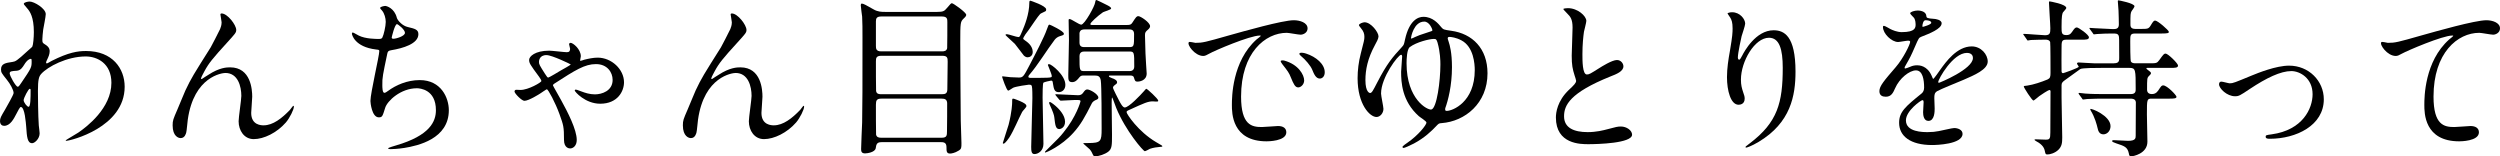 <?xml version="1.0" encoding="UTF-8"?><svg id="_レイヤー_2" xmlns="http://www.w3.org/2000/svg" viewBox="0 0 345.23 21.581"><g id="_レイヤー_3"><path d="M6.247,6.152c.611.376.611.751.611.916,0,.399-.141.728-.329,1.127-.07.141-.164.329-.164.446,0,.071.047.118.094.118.118,0,.563-.306.681-.353,2.325-1.174,3.593-1.362,4.744-1.362,3.663,0,5.331,2.442,5.331,4.931,0,5.636-7.515,7.468-8.055,7.468-.047,0-.094,0-.094-.047,0-.07,1.479-.893,1.738-1.08,1.174-.798,4.579-3.382,4.579-6.881,0-2.677-1.949-3.64-3.546-3.64-2.583,0-5.26,1.409-6.153,2.419-.305.352-.446.751-.446,2.348,0,.517.023,3.499.118,4.744.023.188.117.963.117,1.104,0,.751-.681,1.362-1.033,1.362-.658,0-.728-.846-.822-2.278-.047-.493-.188-2.724-.751-2.724-.118,0-.423.587-.611.963-.352.681-.845,1.644-1.69,1.644-.282,0-.564-.188-.564-.657,0-.399.118-.611.705-1.597.235-.422,1.174-2.043,1.174-2.278,0-.423-.493-1.292-.916-1.808-.751-.939-.822-1.033-.822-1.456,0-.798.634-.892,1.597-1.033.399-.071.54-.094,2.114-1.55.117-.118.587-.493.61-.564.118-.234.211-1.268.211-1.996,0-2.09-.54-2.865-.939-3.311-.399-.469-.446-.517-.446-.61,0-.188.563-.305.798-.305.634,0,2.231.963,2.231,1.737,0,.353-.306,1.832-.353,2.137-.047.375-.117,1.104-.117,1.362,0,.446.023.47.399.705ZM3.335,8.947c-.211.329-.47.775-1.01.822-.751.047-.986.07-.986.375,0,.329.845,1.832,1.104,1.832.141,0,.211-.117.47-.493,1.456-2.137,1.456-2.184,1.456-3.029,0-.188,0-.305-.094-.329-.141-.023-.54.141-.939.822ZM3.264,13.832c0,.305.47.916.681.916.282,0,.282-1.269.282-2.349,0-.094-.047-.141-.117-.141-.188,0-.846,1.292-.846,1.573Z"/><path d="M32.622,4.133c0,.376-.141.517-1.292,1.785-1.949,2.137-2.513,2.818-3.1,3.922-.094.165-.47.869-.47.986,0,.07.024.094.094.094.258-.188.705-.446.916-.587,1.526-1.01,2.56-1.033,3.006-1.033,2.888,0,3.053,3.123,3.053,4.062,0,.353-.141,1.902-.141,2.231,0,1.714,1.433,1.714,1.714,1.714,1.292,0,2.513-.963,3.64-2.137.094-.094.399-.563.47-.563.047,0,.071.047.071.118,0,.399-.564,1.55-1.104,2.184-1.245,1.433-3.053,2.302-4.438,2.302-1.315,0-2.09-1.174-2.09-2.466,0-.54.376-3.006.376-3.499,0-1.315-.47-3.17-2.208-3.17-.399,0-4.344.446-5.19,6.458-.047.282-.141,1.526-.211,1.761-.047.164-.188.775-.775.775-.282,0-1.104-.235-1.104-1.761,0-.681.07-.822.657-2.184.188-.422.939-2.278,1.104-2.63.822-1.737,1.104-2.16,3.499-5.964.117-.211,1.104-2.09,1.292-2.513.094-.211.211-.564.211-.939,0-.141-.165-.986-.165-1.08,0-.071.047-.141.165-.141.798,0,2.02,1.573,2.02,2.278Z"/><path d="M54.794,2.442c.117.399.775,1.127,1.526,1.292.986.234,1.456.352,1.456.986,0,1.338-2.161,1.949-3.71,2.207-.47.071-.517.188-.587.493-.61,2.912-.704,3.312-.681,4.321,0,.305,0,1.08.282,1.08.141,0,.329-.141.493-.258,1.08-.798,2.63-1.503,4.391-1.503,2.959,0,4.016,2.466,4.016,4.157,0,3.968-4.274,4.908-6.152,5.213-.893.141-1.714.165-1.879.165-.07,0-.352,0-.352-.118,0-.07.916-.352,1.104-.399,4.673-1.362,5.495-3.311,5.495-4.861,0-2.865-2.208-3.029-2.63-3.029-2.231,0-4.063,1.737-4.368,2.677-.375,1.198-.399,1.339-.892,1.339-.963,0-1.151-2.043-1.151-2.255,0-1.104,1.221-6.223,1.221-6.88,0-.188-.047-.188-.446-.235-2.982-.353-3.334-2.066-3.334-2.184,0-.07.047-.164.117-.164.118,0,.681.375.822.422.916.47,2.395.47,2.794.47.282,0,.375-.047.47-.188.188-.353.47-1.574.47-2.161,0-.517-.188-1.198-.517-1.574-.188-.211-.258-.281-.258-.352,0-.188.587-.282.705-.282.211,0,1.268.329,1.597,1.62ZM54.089,5.19c0,.141.141.164.235.164.352,0,1.597-.352,1.597-.822,0-.446-.963-1.198-1.104-1.198-.305,0-.728,1.808-.728,1.855Z"/><path d="M71.87,12.422c1.104,0,2.889-1.057,2.889-1.221,0-.118-.094-.282-.306-.587-1.268-1.714-1.385-1.902-1.385-2.348,0-.47.822-1.268,2.771-1.268.399,0,2.09.211,2.442.211.329,0,.446-.165.446-.47,0-.094-.141-.54-.141-.634,0-.141.141-.188.211-.188.329,0,1.409.869,1.409,1.855,0,.094-.094.493-.094.54s0,.094.047.094c.07,0,.47-.141.54-.164.564-.141,1.245-.282,1.832-.282,1.925,0,3.64,1.621,3.64,3.405,0,1.221-.869,2.959-3.288,2.959-2.066,0-3.522-1.667-3.522-1.832,0-.047.047-.117.165-.117.07,0,.141.023.775.258.493.188,1.127.399,1.855.399.939,0,2.442-.47,2.442-1.996,0-1.057-.751-2.184-2.301-2.184-1.55,0-2.842.822-5.753,2.701-.071.047-.188.141-.188.235,0,.07.939,1.667,1.104,1.996.963,1.738,2.184,4.133,2.184,5.542,0,.798-.493,1.174-.916,1.174-.141,0-.845-.07-.845-1.174,0-1.832-.07-2.02-.634-3.593-.564-1.55-1.55-3.405-1.738-3.405-.071,0-.799.517-.916.587-.07.047-1.573,1.01-2.184,1.01-.352,0-1.362-1.01-1.362-1.292,0-.141.117-.235.235-.235.117,0,.305.023.587.023ZM75.462,7.608c-1.033,0-1.033.869-1.033.939,0,.329.071.446.798,1.597.329.517.376.564.493.564.094,0,1.479-.822,1.738-.986.211-.118,1.362-.752,1.362-.822,0-.023-2.583-1.292-3.358-1.292Z"/><path d="M103.083,4.133c0,.376-.141.517-1.292,1.785-1.949,2.137-2.513,2.818-3.1,3.922-.094.165-.47.869-.47.986,0,.07.024.094.094.094.258-.188.705-.446.916-.587,1.527-1.01,2.56-1.033,3.006-1.033,2.889,0,3.053,3.123,3.053,4.062,0,.353-.141,1.902-.141,2.231,0,1.714,1.433,1.714,1.714,1.714,1.292,0,2.513-.963,3.64-2.137.094-.094.399-.563.469-.563.047,0,.071.047.071.118,0,.399-.564,1.55-1.104,2.184-1.245,1.433-3.053,2.302-4.438,2.302-1.315,0-2.09-1.174-2.09-2.466,0-.54.376-3.006.376-3.499,0-1.315-.47-3.17-2.208-3.17-.399,0-4.344.446-5.19,6.458-.047.282-.141,1.526-.211,1.761-.047.164-.188.775-.775.775-.282,0-1.104-.235-1.104-1.761,0-.681.07-.822.657-2.184.188-.422.939-2.278,1.104-2.63.822-1.737,1.104-2.16,3.499-5.964.117-.211,1.104-2.09,1.292-2.513.094-.211.211-.564.211-.939,0-.141-.165-.986-.165-1.08,0-.071.047-.141.165-.141.798,0,2.02,1.573,2.02,2.278Z"/><path d="M121.708,19.632c-.634,0-.704.329-.775.822-.094.587-1.197.728-1.479.728-.517,0-.54-.329-.54-.61,0-.517.118-3.077.141-3.664.047-2.653.047-4.72.047-11.789,0-1.151,0-1.855-.047-2.818-.023-.235-.188-1.315-.188-1.573,0-.094.023-.235.141-.235.235,0,.657.258,1.62.798.587.352,1.151.352,1.597.352h7.209c.799,0,.986-.117,1.292-.493.541-.61.587-.705.728-.705.188,0,1.973,1.269,1.973,1.597,0,.141-.07.258-.352.517-.446.446-.47.493-.47,3.358,0,.329.047,10.145.07,10.755,0,.446.094,2.583.094,3.077,0,.657,0,.822-.399,1.057-.517.329-1.01.399-1.174.399-.493,0-.493-.353-.493-.846,0-.517-.188-.728-.704-.728h-8.29ZM121.685,2.278c-.587,0-.728.235-.728.657v3.382c0,.399.024.775.728.775h8.407c.329,0,.634-.07.705-.446.023-.117.023-3.194.023-3.593,0-.399,0-.775-.728-.775h-8.407ZM130.068,13.01c.47,0,.751-.094.751-.681,0-.61.047-3.264.047-3.804,0-.517-.023-.822-.751-.822h-8.407c-.704,0-.751.305-.751.774,0,.541,0,3.945.024,4.063.047.47.469.47.728.47h8.36ZM130.021,19.021c.728,0,.751-.305.751-.916s.047-3.429.023-3.898c-.047-.493-.329-.587-.751-.587h-8.337c-.634,0-.751.235-.751.845,0,.564,0,3.992.024,4.133.094.375.399.423.728.423h8.313Z"/><path d="M142.283,10.755c.775,0,1.738,0,2.325-.023.634-.023.634-.094.634-.235,0-.258-.541-1.479-.541-1.527,0-.047.071-.117.165-.117.329,0,2.254,1.526,2.254,2.865,0,.657-.446,1.01-.916,1.01-.61,0-.681-.47-.798-1.174-.047-.352-.07-.423-.258-.423-.094,0-.986.211-1.057.282-.117.118-.117,1.644-.117,2.043,0,1.01.117,5.495.117,6.411,0,.939-.705,1.409-1.245,1.409-.399,0-.446-.399-.446-.986,0-1.057.165-5.777.165-6.74,0-.329,0-1.386-.07-1.621-.047-.188-.118-.234-.423-.234-.094,0-1.761.234-2.161.422-.117.047-.563.399-.681.399-.235,0-.846-1.855-.846-1.902,0-.07.047-.07.118-.07.094,0,.869.094,1.033.117.117,0,.963.047,1.174.047.563,0,.657-.165,1.456-1.691.846-1.621,2.067-3.969,2.396-4.955.211-.587.235-.658.375-.658.071,0,1.973.893,1.973,1.245,0,.188-.047.188-.563.353-.305.094-.54.282-.705.493-1.01,1.315-2.395,3.593-3.499,4.837-.094.094-.164.258-.117.329.023.071.164.094.258.094ZM141.743,14.653c0,.165-.517.658-.587.798-.517.963-1.174,2.607-1.785,3.546-.047.071-.563.846-.798.846-.023,0-.094-.023-.094-.094,0-.071.704-2.161.798-2.513.47-1.832.493-2.936.493-3.124,0-.422,0-.493.141-.493.141,0,.728.258.916.329.587.259.916.446.916.705ZM141.72,5.707c.728.517.892,1.104.892,1.456,0,.564-.423.751-.705.751-.141,0-.305-.047-.517-.234-.188-.212-1.033-1.386-1.245-1.621-.211-.211-1.292-1.174-1.292-1.221,0-.094.094-.117.188-.117.235,0,1.338.399,1.597.399.165,0,.211-.094.54-.869.282-.658.963-2.278.963-3.898,0-.094,0-.258.141-.258.023,0,2.184.705,2.184,1.198,0,.07,0,.211-.094.258-.094.07-.634.282-.728.375-.282.259-1.315,1.832-1.573,2.184-.188.235-.822,1.057-.775,1.268.023.047.352.282.423.329ZM145.829,13.221q-.094-.118-.094-.165c0-.047.047-.047.07-.047.446,0,2.583.141,3.076.141.376,0,.54-.141.681-.329.235-.329.352-.47.587-.47.376,0,1.526.658,1.526,1.127,0,.141-.117.235-.235.282q-.493.188-.657.493c-.986,1.949-1.526,2.936-2.56,4.086-1.667,1.855-3.781,2.724-3.852,2.724-.023,0-.07,0-.07-.047,0-.071.023-.094.141-.211,1.761-1.738,1.949-1.926,2.396-2.489,1.808-2.208,2.372-4.274,2.372-4.321,0-.188-.094-.188-.775-.188-.282,0-1.738.094-1.949.094-.071,0-.118-.047-.211-.141l-.446-.54ZM147.074,16.814c0,.798-.587,1.01-.798,1.01-.517,0-.563-.61-.681-1.597-.023-.306-.188-.799-.634-1.762-.024-.094-.094-.211-.094-.258,0-.071.07-.118.118-.118.141,0,.751.493,1.01.751.235.235,1.08,1.057,1.08,1.973ZM149.728,10.426c-.306,0-.47,0-.681.259-.258.329-.54.657-.986.657-.54,0-.54-.353-.54-.986,0-.681.094-4.062.094-4.814,0-.399-.047-2.325-.047-2.748,0-.094,0-.165.141-.165.235,0,1.315.775,1.597.775.47,0,1.902-2.606,1.926-3.076.023-.164.047-.329.188-.329.047,0,1.174.563,1.362.658.329.164.657.329.657.517,0,.164-.962.422-1.127.517-.775.54-1.738,1.432-1.738,1.62,0,.141.047.141.446.141h4.509c.493,0,.657-.023.845-.329.517-.798.587-.892.822-.892.306,0,1.621.869,1.621,1.385,0,.165-.118.329-.282.47-.329.282-.423.375-.423.775,0,.353.07,2.113.07,2.513,0,.446.165,2.583.165,2.771,0,1.057-1.127,1.127-1.245,1.127-.329,0-.376-.094-.517-.563-.07-.282-.376-.282-.54-.282h-2.701c-.117,0-.211,0-.211.094,0,.094.047.117.446.282.188.047.681.258.681.54,0,.188-.047.211-.423.493-.047.047-.141.141-.141.282,0,.165.705,1.503.846,1.785.188.353.493.939.775.939.563,0,2.161-1.691,2.677-2.278.047-.071.258-.305.305-.305.117,0,1.644,1.385,1.644,1.644,0,.094-.07.118-.141.118-.094.023-.517-.024-.611-.024-.681,0-1.174.235-3.193,1.151-.423.188-.423.211-.423.352,0,.235,1.597,2.677,4.086,4.133.751.446.846.47.846.564,0,.07-.071.07-.376.094-.329.023-.869.094-1.338.258-.094.047-.587.329-.705.329-.211,0-2.654-2.818-3.945-5.965-.094-.211-.517-1.456-.563-1.456-.07,0-.07.681-.07.799,0,.234.047,3.921.047,4.344,0,1.433,0,1.949-.517,2.348-.47.353-1.268.634-1.832.634-.141,0-.188-.047-.258-.165-.188-.399-.235-.517-.469-.798-.141-.141-.893-.775-.893-.798,0-.07.07-.07.681-.07,1.761,0,1.855-.235,1.855-1.949,0-1.08,0-6.012-.117-6.693-.094-.563-.353-.681-.822-.681h-1.456ZM149.774,4.062c-.305,0-.611.047-.705.493v1.338c0,.611.446.611.728.611h6.105c.705,0,.705-.094.705-1.808,0-.634-.47-.634-.705-.634h-6.129ZM149.774,7.115c-.258,0-.705.023-.705.658,0,1.996,0,2.043.705,2.043h6.2c.211,0,.657-.047.657-.634,0-1.973,0-2.067-.681-2.067h-6.176Z"/><path d="M165.089,5.917c.986,0,1.338-.094,4.556-1.01,2.09-.587,7.468-2.113,9.018-2.113.846,0,1.902.329,1.902,1.127,0,.611-.611.869-.963.869-.305,0-1.644-.258-1.902-.258-2.982,0-6.317,2.748-6.317,8.806,0,3.945,1.479,4.204,2.865,4.204.352,0,2.02-.141,2.231-.141.728,0,1.15.306,1.15.869,0,1.245-2.583,1.245-2.724,1.245-4.791,0-4.791-3.922-4.791-5.026,0-1.033.023-6.012,3.405-9.041.094-.07.587-.446.587-.493,0-.047-.094-.047-.141-.047-1.362,0-6.223,2.066-6.998,2.513-.306.165-.541.306-.799.306-1.174,0-2.301-1.574-1.996-1.902.094-.117.775.094.916.094ZM180.095,11.107c0,.54-.446.963-.822.963-.423,0-.634-.446-1.01-1.362-.258-.658-.423-.869-1.174-1.832-.07-.094-.235-.329-.235-.423,0-.117.258-.141.47-.094,1.996.54,2.771,1.996,2.771,2.748ZM182.936,9.98c0,.611-.375.869-.681.869-.564,0-.822-.681-1.057-1.245-.211-.517-.916-1.362-1.55-1.878-.117-.094-.211-.188-.211-.306,0-.141.258-.141.329-.141.188,0,.446.07.587.117,1.386.446,2.583,1.456,2.583,2.583Z"/><path d="M199.049,3.781c.258.305.375.329,1.362.47,2.912.399,5.002,2.442,5.002,5.871,0,4.157-3.123,6.646-6.34,6.88-.375.024-.399.047-.822.493-.54.564-1.503,1.527-3.006,2.325-.587.305-1.292.61-1.409.61-.117,0-.165-.07-.165-.141,0-.118.517-.47.658-.563,1.55-1.057,2.654-2.489,2.654-2.795,0-.211-.916-.751-1.057-.892-2.348-2.09-2.442-4.72-2.442-6.129,0-.329.141-1.808.141-2.113,0-.07-.023-.235-.141-.235-.399,0-2.771,3.124-2.771,5.354,0,.329.329,1.809.329,2.114,0,.587-.446,1.127-.963,1.127-.916,0-2.606-1.738-2.606-5.354,0-1.08.141-2.278.446-3.429.422-1.667.493-1.855.493-2.278,0-.422-.094-.751-.469-1.198-.188-.234-.282-.352-.282-.423,0-.211.564-.399.775-.399.892,0,1.925,1.385,1.925,1.949,0,.305-.282.822-.493,1.198-1.01,1.855-1.315,3.428-1.315,4.837,0,1.691.587,1.785.634,1.785.258,0,.399-.305.986-1.433,1.362-2.63,2.067-3.452,3.452-4.955.258-.281.258-.352.399-1.01.587-2.653,1.808-3.123,2.536-3.123,1.292,0,2.066.939,2.489,1.456ZM198.908,8.923c0-.517-.023-1.737-.399-3.053-.141-.446-.211-.493-.517-.493-.587,0-2.372.423-3.312,1.127-.399.305-.446,1.667-.446,2.231,0,5.002,2.912,6.505,3.428,6.387.751-.165,1.245-3.945,1.245-6.2ZM194.846,5.237c0,.047,0,.094.047.094.047,0,.423-.164.493-.211.329-.165.846-.352,1.738-.634.611-.188.681-.211.681-.329,0-.07-.376-1.174-1.127-1.174-1.456,0-1.832,2.16-1.832,2.254ZM199.566,15.123c0,.165.094.188.235.188.775,0,3.851-1.198,3.851-5.636,0-.822-.141-3.218-1.855-4.11-.705-.375-1.409-.47-1.644-.47-.164,0-.235.071-.235.211,0,.07.024.117.141.493.141.423.446,1.456.446,3.476,0,2.56-.54,4.603-.916,5.636-.023.07-.023.141-.023.211Z"/><path d="M216.642,12.422c.705-.657,1.01-.963,1.01-1.268,0-.07-.164-.61-.211-.728-.282-.892-.399-1.432-.399-2.747,0-.541.117-3.265.117-3.875,0-1.174-.329-1.526-.704-1.902-.493-.517-.564-.587-.564-.657,0-.094.564-.118.634-.118,1.338,0,2.536,1.081,2.536,1.761,0,.211-.282,1.268-.329,1.503-.094.658-.211,1.738-.211,3.1,0,.892,0,2.794.61,2.794.329,0,.47-.094,1.738-.893.258-.164,1.738-1.104,2.419-1.104.54,0,.893.47.893.869,0,.705-.963,1.081-1.809,1.409-5.589,2.254-6.387,3.969-6.387,5.495,0,1.597,1.362,2.184,3.264,2.184,1.174,0,2.113-.235,2.818-.423,1.057-.282,1.315-.353,1.761-.353.798,0,1.55.541,1.55,1.127,0,1.198-4.791,1.315-6.035,1.315-1.08,0-4.485,0-4.485-3.687,0-.658.188-2.278,1.785-3.805Z"/><path d="M244.285,5.213c-1.996,0-3.875,3.288-3.875,5.776,0,.752.117,1.174.305,1.738.164.446.211.634.211.892,0,.775-.634.845-.846.845-1.08,0-1.597-1.949-1.597-3.804,0-1.198.188-2.442.423-3.734.329-1.925.352-2.442.352-3.006,0-.822-.141-1.174-.305-1.456-.047-.094-.399-.563-.399-.61s.282-.164.634-.164c1.08,0,1.808.939,1.808,1.573,0,.282-.423,1.479-.493,1.738-.047.188-.517,2.325-.517,2.912,0,.07,0,.329.188.329.117,0,.258-.282.422-.587.258-.517,1.855-3.475,4.321-3.475,1.456,0,3.029.774,3.029,5.706,0,3.312-.658,7.068-5.12,9.722-.939.563-1.597.775-1.691.775-.047,0-.094-.023-.094-.07,0-.07.047-.117.587-.517,3.852-2.912,4.556-5.636,4.556-10.427,0-2.583-.47-4.156-1.902-4.156Z"/><path d="M259.529,12.587c0-.705.658-1.456,2.254-3.311,1.057-1.221,1.996-3.17,1.996-3.499,0-.141-.165-.165-.258-.165-.235,0-1.198.188-1.409.188-.892,0-2.09-1.151-2.09-2.066,0-.07,0-.165.141-.165.141,0,.751.375.892.446.282.141.916.422,1.55.422,1.926,0,1.926-.634,1.926-1.104,0-.141-.023-.517-.188-.822-.07-.118-.563-.541-.563-.681,0-.188.61-.376,1.033-.376.563,0,1.151.212,1.198.729.023.305.117.352,1.057.422.165,0,1.057.118,1.057.611,0,.775-1.714,1.432-2.794,1.855-.352.141-.375.188-.892,1.385-.564,1.292-.658,1.479-1.268,2.537-.118.211-.165.282-.165.375,0,.047.023.094.094.094.071,0,.517-.164.728-.258.258-.118.563-.188.916-.188.305,0,1.385.047,1.996,1.432.165.399.188.446.235.446.07,0,.845-1.08.963-1.268.775-1.08,2.301-3.217,4.344-3.217,1.292,0,2.208,1.104,2.208,2.09,0,1.104-1.855,1.878-3.311,2.513-.587.258-3.241,1.315-3.664,1.573-.376.235-.399.493-.399.986,0,.211.047,1.198.047,1.409,0,.376,0,1.715-.869,1.715-.634,0-.728-.775-.728-1.198,0-.234.07-1.362.07-1.385,0-.094,0-.282-.164-.282-.188,0-2.278,1.456-2.278,2.794,0,1.621,2.348,1.621,3.029,1.621.587,0,1.033-.047,1.503-.141.329-.047,1.832-.423,2.137-.423.493,0,1.151.235,1.151.798,0,1.456-3.64,1.55-4.204,1.55-2.982,0-4.556-1.221-4.556-3.077,0-1.503.893-2.254,3.1-4.039.235-.188.353-.47.353-.822,0-1.057-.188-2.372-1.127-2.372-.892,0-2.278,1.08-2.888,2.489-.258.587-.517,1.15-1.268,1.15-.446,0-.893-.141-.893-.775ZM265.518,3.71c.047,0,1.174-.306,1.174-.564,0-.305-.587-.352-.799-.352-.329,0-.422.657-.422.751,0,.094,0,.165.047.165ZM267.655,11.319c0,.047.023.117.094.117s4.697-1.878,4.697-3.428c0-.587-.517-.705-.822-.705-1.949,0-3.968,3.64-3.968,4.016Z"/><path d="M291.94,8.736c.705,0,.705-.376.705-.752,0-2.606,0-2.888-.071-3.053-.141-.305-.375-.305-.869-.305-.446,0-1.621.023-2.114.071-.07,0-.352.047-.422.047-.071,0-.118-.07-.165-.165l-.399-.54c-.07-.094-.07-.118-.07-.141,0-.047.023-.047.07-.047.118,0,.611.047.705.047.165,0,2.161.118,2.442.118.399,0,.845,0,.845-.634,0-.282-.023-1.526-.047-1.926,0-.188-.094-1.08-.094-1.268,0-.071,0-.141.094-.141.047,0,2.208.399,2.208.822,0,.118-.329.563-.399.658-.164.305-.164.47-.164,1.832,0,.235,0,.634.681.634h.751c.916,0,1.081,0,1.362-.47.305-.493.399-.681.634-.681.329,0,1.879,1.339,1.879,1.55,0,.165-.094.235-1.033.235h-3.617c-.681,0-.681.235-.681,1.104,0,.329,0,2.653.094,2.771.117.188.352.235.587.235h1.996c.916,0,1.01,0,1.339-.446.587-.822.657-.893.869-.893.329,0,1.714,1.362,1.714,1.644,0,.329-.399.329-1.057.329h-3.147c-.094,0-.164,0-.164.07,0,.071.141.165.258.259.258.188.375.281.375.399s-.094.211-.282.399c-.258.235-.258.399-.258,1.878,0,.376.211.61.658.61.305,0,.587-.07.869-.469.423-.634.47-.728.705-.728.54,0,1.832,1.362,1.832,1.573,0,.235-.329.258-1.057.258h-2.348c-.681,0-.681.071-.681,2.184,0,.587.07,3.217.07,3.757,0,1.691-2.043,2.02-2.184,2.02-.282,0-.329-.071-.375-.375-.188-.916-.611-1.034-1.738-1.409-.329-.118-.587-.211-.587-.329,0-.094.164-.117.235-.117.305,0,1.69.094,1.972.094,1.034,0,1.057-.352,1.057-.704,0-.728.023-4.532.023-4.626-.047-.493-.54-.493-.681-.493h-3.687c-.563,0-1.526,0-2.325.047-.07,0-.563.071-.587.071-.071,0-.118-.071-.165-.165l-.399-.54q-.07-.118-.07-.141c0-.047.023-.07.07-.07.141,0,.751.094.869.094.939.07,1.785.07,2.701.07h3.593c.658,0,.658-.422.658-.657,0-2.724,0-2.959-.869-2.959h-3.804c-.728,0-2.748,0-2.982.165-.47.329-1.409,1.01-2.113,1.526-.282.211-.47.352-.47.681v1.737c0,.869.094,4.697.094,5.472,0,.775-.047,1.245-.54,1.738-.493.47-1.174.634-1.479.634-.235,0-.282-.023-.352-.329-.071-.399-.188-.822-.869-1.291-.094-.071-.587-.306-.587-.399,0-.07.141-.07.164-.07.235,0,1.198.047,1.386.047.54,0,.634-.118.634-.986,0-.493.023-5.12.023-5.425.023-.352,0-.446-.165-.446-.117,0-1.221.705-1.386.846-.258.211-.728.61-.798.61-.211,0-1.338-1.785-1.338-1.926,0-.094.047-.094.493-.141.822-.117,1.949-.493,2.794-.846.352-.164.399-.375.399-.916,0-.517,0-4.133-.047-4.25-.117-.329-.517-.329-.681-.329-.235,0-1.691.024-1.973.047-.07,0-.353.07-.423.07s-.117-.07-.164-.165l-.376-.54c-.094-.094-.094-.117-.094-.141,0-.047.023-.07.07-.07.47,0,2.513.188,2.936.188.704,0,.728-.329.728-.963,0-.563-.188-3.029-.188-3.546,0-.07,0-.164.094-.164.023,0,2.301.375,2.301.916,0,.118-.422.517-.469.611-.094.211-.188.399-.188,2.02,0,.775,0,1.104.657,1.104.353,0,.541-.07.799-.446.329-.493.446-.61.657-.61.235,0,1.667,1.01,1.667,1.362,0,.329-.399.329-1.057.329h-2.043c-.681,0-.681.235-.681,1.269,0,.47-.023,2.7,0,3.053,0,.164.047.305.211.305.07,0,2.16-.728,2.16-.892,0-.071-.235-.353-.235-.423,0-.094.071-.165.211-.165.235,0,1.832.118,2.161.118h2.748ZM291.447,17.424c0,.658-.47,1.127-.986,1.127-.563,0-.728-.493-.798-.845-.118-.493-.376-1.503-.939-2.419-.047-.094-.094-.188-.07-.235.094-.141,2.794.916,2.794,2.372Z"/><path d="M306.433,11.647c0-.282.141-.375.329-.375s.986.235,1.151.235c.446,0,.705-.118,2.982-1.057.916-.375,3.405-1.385,5.213-1.385,2.724,0,4.791,2.114,4.791,4.65,0,3.616-3.828,5.448-7.444,5.448-.235,0-.587,0-.587-.282,0-.211.094-.235.822-.329,4.297-.587,5.659-3.57,5.659-5.542,0-2.208-1.738-3.194-2.935-3.194-1.479,0-3.429.939-5.73,2.466-1.362.916-1.526,1.01-2.043,1.01-1.127,0-2.208-1.08-2.208-1.644Z"/><path d="M329.755,5.917c1.01,0,1.362-.094,4.579-1.01,2.09-.587,7.444-2.113,9.018-2.113.822,0,1.879.329,1.879,1.127,0,.611-.611.869-.939.869-.305,0-1.644-.258-1.925-.258-2.982,0-6.317,2.748-6.317,8.806,0,3.945,1.479,4.204,2.865,4.204.352,0,2.043-.141,2.231-.141.728,0,1.174.306,1.174.869,0,1.245-2.583,1.245-2.724,1.245-4.814,0-4.814-3.922-4.814-5.026,0-1.033.023-6.012,3.429-9.041.094-.07.563-.446.563-.493,0-.047-.094-.047-.141-.047-1.339,0-6.223,2.09-6.975,2.513-.329.188-.564.306-.822.306-1.174,0-2.278-1.574-1.996-1.902.094-.117.798.094.916.094Z"/></g></svg>